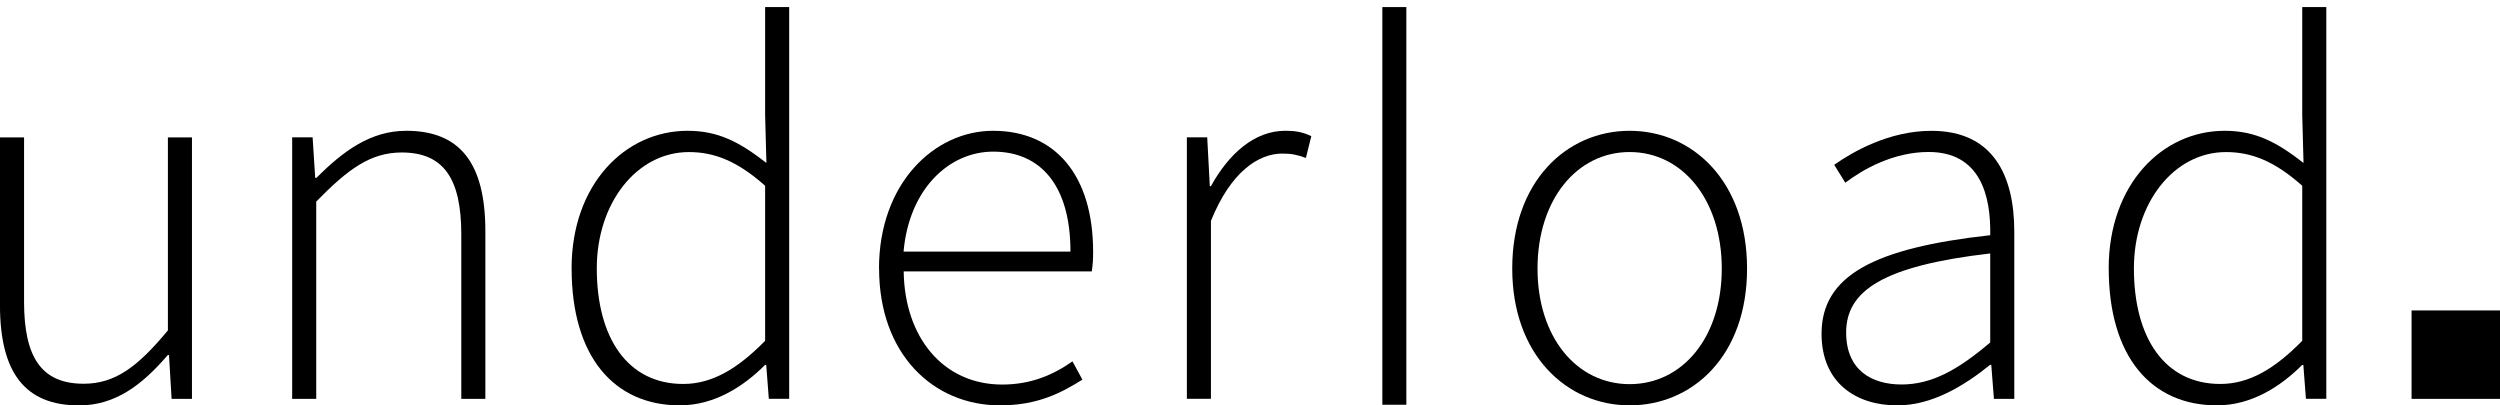 <?xml version="1.0" encoding="UTF-8"?>
<svg id="Layer_1" xmlns="http://www.w3.org/2000/svg" version="1.1" viewBox="0 0 797.81 129.37">
  <!-- Generator: Adobe Illustrator 29.5.1, SVG Export Plug-In . SVG Version: 2.1.0 Build 141)  -->
  <path d="M0,97.36v-53.52h7.68v52.51c0,17.7,5.59,26.11,19,26.11,9.94,0,17.13-5.22,26.9-17.03v-61.59h7.68v83.45h-6.5l-.83-13.98h-.39c-8.21,9.59-16.82,16.07-28.31,16.07C7.98,129.38-.01,118.92-.01,97.36H0Z"/>
  <path d="M93.26,43.82h6.5l.83,12.94h.37c8.53-8.49,17.21-15.02,28.71-15.02,17.23,0,25.22,10.46,25.22,32.02v53.52h-7.68v-52.51c0-17.7-5.59-26.11-19-26.11-9.94,0-17.13,5.26-27.29,15.67v62.95h-7.68V43.82h.02Z"/>
  <path d="M182.4,85.71c0-26.94,17.11-43.97,37.02-43.97,10,0,16.82,3.78,25.16,10.26l-.41-15.32V2.26h7.68v125.01h-6.5l-.83-10.81h-.37c-6.85,6.85-16.13,12.9-27.21,12.9-20.93,0-34.52-15.5-34.52-43.65h-.02ZM244.17,108.78v-49.5c-8.8-7.82-16.13-10.75-24.34-10.75-16.58,0-29.38,16.2-29.38,37.12,0,22.21,9.86,36.88,27.57,36.88,9.21,0,17.37-4.82,26.13-13.76l.02.02Z"/>
  <path d="M280.51,85.71c0-27.21,17.68-43.97,36.39-43.97,19.77,0,31.94,14.08,31.94,38.61,0,2.09-.08,4.17-.43,6.26h-60.02c.28,21.07,12.62,36.11,31.43,36.11,9.04,0,16.17-2.99,22.43-7.4l3.17,5.83c-6.58,4.1-14.08,8.21-26.31,8.21-21.3,0-38.57-16.36-38.57-43.65h-.02ZM341.61,80.29c0-21.3-9.67-31.9-24.65-31.9-14.12,0-26.86,11.95-28.61,31.9h53.26Z"/>
  <path d="M378.75,43.82h6.5l.83,15.57h.37c5.65-10.26,13.82-17.66,23.75-17.66,3.03,0,5.53.39,8.27,1.73l-1.73,6.95c-2.82-1-4.35-1.4-7.54-1.4-7.5,0-16.4,5.71-22.76,21.48v56.77h-7.68V43.82Z"/>
  <rect x="441.14" y="2.26" width="7.66" height="126.9"/>
  <path d="M482.59,85.71c0-27.9,17.41-43.97,37.47-43.97s37.47,16.07,37.47,43.97-17.41,43.65-37.47,43.65-37.47-16.07-37.47-43.65ZM549.46,85.71c0-21.97-12.54-37.19-29.4-37.19s-29.4,15.22-29.4,37.19,12.54,36.88,29.4,36.88,29.4-14.91,29.4-36.88Z"/>
  <path d="M581.3,106.52c0-18.55,16.72-27.37,53.83-31.46.24-12.82-3.27-26.56-19.67-26.56-11.26,0-20.99,5.57-26.58,9.81l-3.54-5.71c5.91-4.17,17.48-10.85,31.03-10.85,19.77,0,26.44,14.35,26.44,32.21v53.32h-6.5l-.85-10.85h-.37c-8.51,6.87-18.67,12.94-29.61,12.94-13.21,0-24.18-7.21-24.18-22.86v.02ZM635.13,109.27v-28.39c-34.28,3.96-45.98,11.93-45.98,25.24,0,11.97,8.09,16.58,17.68,16.58s17.98-4.63,28.29-13.41v-.02Z"/>
  <path d="M672.93,85.71c0-26.94,17.11-43.97,37.02-43.97,10,0,16.82,3.78,25.16,10.26l-.41-15.32V2.26h7.68v125.01h-6.5l-.83-10.81h-.37c-6.85,6.85-16.13,12.9-27.21,12.9-20.93,0-34.52-15.5-34.52-43.65h-.02ZM734.7,108.78v-49.5c-8.8-7.82-16.13-10.75-24.34-10.75-16.58,0-29.38,16.2-29.38,37.12,0,22.21,9.86,36.88,27.57,36.88,9.21,0,17.37-4.82,26.13-13.76l.02.02Z"/>
  <rect x="769.59" y="99.07" width="28.22" height="28.22"/>
</svg>
